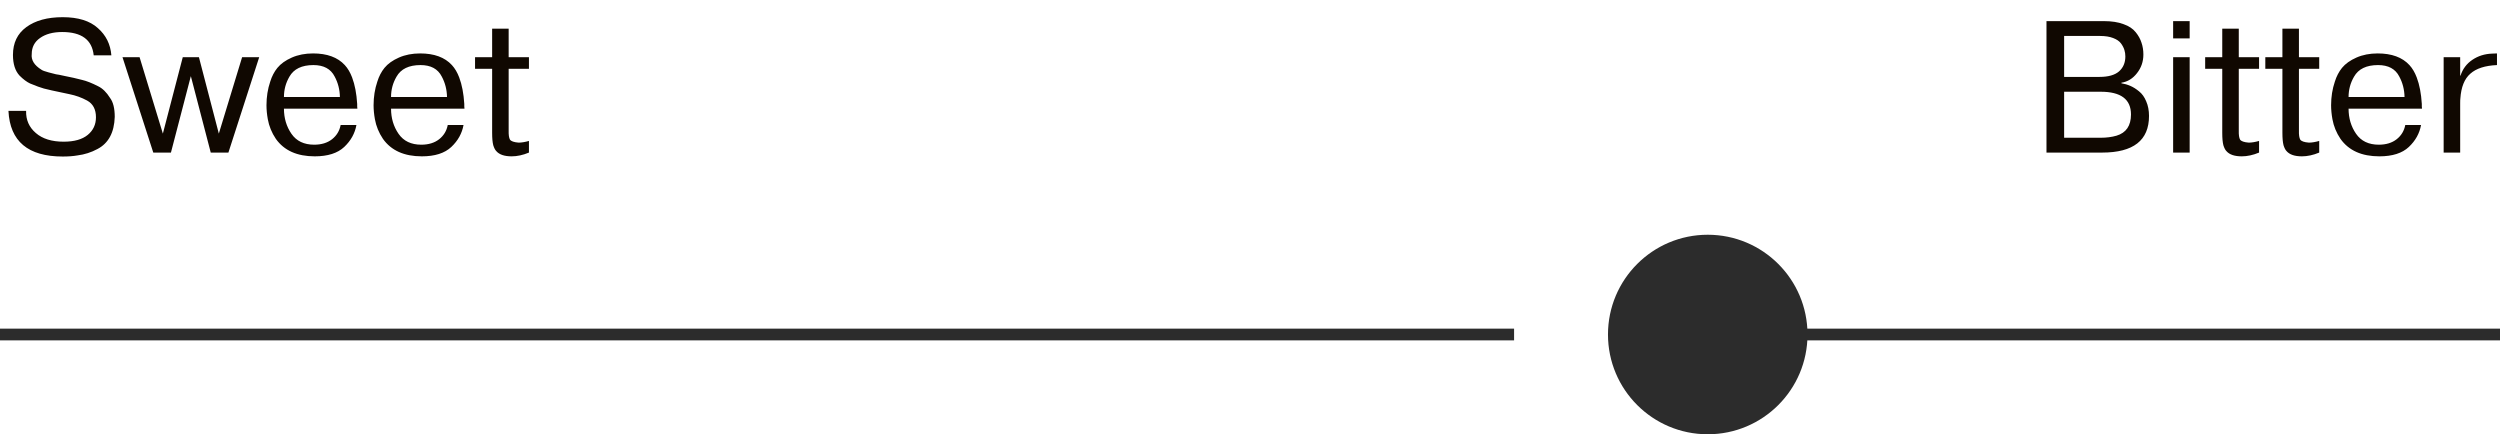 <svg width="213" height="37" viewBox="0 0 213 37" fill="none" xmlns="http://www.w3.org/2000/svg">
<path d="M0.72 9.448H2.224C2.203 10.216 2.48 10.845 3.056 11.336C3.621 11.827 4.411 12.072 5.424 12.072C6.32 12.072 7.003 11.88 7.472 11.496C7.941 11.112 8.176 10.611 8.176 9.992C8.176 9.32 7.925 8.845 7.424 8.568C6.955 8.312 6.453 8.131 5.92 8.024C5.589 7.96 5.339 7.907 5.168 7.864C4.997 7.821 4.747 7.768 4.416 7.704L3.744 7.544C3.467 7.469 3.072 7.325 2.56 7.112C2.283 6.984 1.984 6.76 1.664 6.44C1.291 6.035 1.104 5.448 1.104 4.68C1.104 3.656 1.483 2.867 2.24 2.312C3.008 1.747 4.043 1.464 5.344 1.464C6.656 1.464 7.653 1.773 8.336 2.392C9.029 3 9.413 3.773 9.488 4.712H7.984C7.845 3.389 6.949 2.728 5.296 2.728C4.517 2.728 3.888 2.899 3.408 3.24C2.939 3.571 2.704 4.024 2.704 4.6C2.64 5.112 2.917 5.56 3.536 5.944C3.621 6.008 3.824 6.083 4.144 6.168L4.768 6.328C4.885 6.339 5.131 6.387 5.504 6.472C5.899 6.547 6.155 6.6 6.272 6.632L6.992 6.808C7.365 6.893 7.824 7.075 8.368 7.352C8.741 7.533 9.077 7.864 9.376 8.344C9.643 8.696 9.776 9.235 9.776 9.96C9.733 11.293 9.243 12.205 8.304 12.696C7.771 12.984 7.205 13.165 6.608 13.24C6.245 13.304 5.824 13.336 5.344 13.336C2.389 13.336 0.848 12.04 0.72 9.448ZM17.956 13L16.26 6.488L14.564 13H13.06L10.436 4.872H11.892L13.876 11.384L15.572 4.872H16.948L18.644 11.384L20.628 4.872H22.084L19.46 13H17.956ZM29.024 10.648H30.368C30.24 11.363 29.893 11.987 29.328 12.52C28.762 13.053 27.925 13.32 26.816 13.32C25.312 13.32 24.208 12.824 23.504 11.832C23.152 11.309 22.922 10.749 22.816 10.152C22.741 9.736 22.704 9.341 22.704 8.968C22.704 8.253 22.81 7.581 23.024 6.952C23.162 6.504 23.365 6.115 23.632 5.784C23.92 5.432 24.33 5.139 24.864 4.904C25.397 4.669 26 4.552 26.672 4.552C27.866 4.552 28.768 4.883 29.376 5.544C29.632 5.821 29.84 6.173 30 6.6C30.234 7.219 30.378 7.971 30.432 8.856C30.432 8.888 30.432 8.957 30.432 9.064C30.442 9.171 30.448 9.235 30.448 9.256H24.192C24.192 10.067 24.405 10.781 24.832 11.4C25.258 12.019 25.904 12.328 26.768 12.328C27.386 12.328 27.893 12.173 28.288 11.864C28.682 11.555 28.928 11.149 29.024 10.648ZM24.192 8.264H28.96C28.949 7.635 28.8 7.053 28.512 6.52C28.181 5.869 27.578 5.544 26.704 5.544C25.712 5.544 25.029 5.875 24.656 6.536C24.346 7.069 24.192 7.645 24.192 8.264ZM38.149 10.648H39.493C39.365 11.363 39.018 11.987 38.453 12.52C37.887 13.053 37.05 13.32 35.941 13.32C34.437 13.32 33.333 12.824 32.629 11.832C32.277 11.309 32.047 10.749 31.941 10.152C31.866 9.736 31.829 9.341 31.829 8.968C31.829 8.253 31.935 7.581 32.149 6.952C32.287 6.504 32.49 6.115 32.757 5.784C33.045 5.432 33.455 5.139 33.989 4.904C34.522 4.669 35.125 4.552 35.797 4.552C36.991 4.552 37.893 4.883 38.501 5.544C38.757 5.821 38.965 6.173 39.125 6.6C39.359 7.219 39.503 7.971 39.557 8.856C39.557 8.888 39.557 8.957 39.557 9.064C39.567 9.171 39.573 9.235 39.573 9.256H33.317C33.317 10.067 33.53 10.781 33.957 11.4C34.383 12.019 35.029 12.328 35.893 12.328C36.511 12.328 37.018 12.173 37.413 11.864C37.807 11.555 38.053 11.149 38.149 10.648ZM33.317 8.264H38.085C38.074 7.635 37.925 7.053 37.637 6.52C37.306 5.869 36.703 5.544 35.829 5.544C34.837 5.544 34.154 5.875 33.781 6.536C33.471 7.069 33.317 7.645 33.317 8.264ZM40.474 5.864V4.872H41.93V2.44H43.338V4.872H45.066V5.864H43.338V11.032V11.112C43.327 11.485 43.364 11.747 43.45 11.896C43.546 12.035 43.791 12.12 44.186 12.152C44.431 12.152 44.724 12.104 45.066 12.008V13C44.554 13.213 44.063 13.32 43.594 13.32C42.975 13.32 42.538 13.171 42.282 12.872C42.186 12.776 42.1 12.611 42.026 12.376C41.962 12.131 41.93 11.779 41.93 11.32V5.864H40.474Z" fill="#100801"/>
<path d="M174.36 13V1.8H179.272C179.912 1.8 180.461 1.885 180.92 2.056C181.379 2.216 181.725 2.445 181.96 2.744C182.195 3.032 182.36 3.331 182.456 3.64C182.563 3.949 182.616 4.285 182.616 4.648C182.616 5.245 182.435 5.773 182.072 6.232C181.72 6.691 181.277 6.963 180.744 7.048V7.096C181.011 7.139 181.267 7.213 181.512 7.32C181.757 7.427 182.003 7.581 182.248 7.784C182.504 7.987 182.707 8.269 182.856 8.632C183.016 8.995 183.096 9.411 183.096 9.88C183.096 11.96 181.763 13 179.096 13H174.36ZM178.936 3.064H175.864V6.552H178.888C179.624 6.552 180.173 6.397 180.536 6.088C180.899 5.768 181.08 5.341 181.08 4.808C181.08 4.616 181.053 4.435 181 4.264C180.947 4.083 180.851 3.896 180.712 3.704C180.573 3.512 180.349 3.357 180.04 3.24C179.741 3.123 179.373 3.064 178.936 3.064ZM178.984 7.816H175.864V11.736H178.984C179.475 11.736 179.923 11.677 180.328 11.56C181.149 11.315 181.56 10.712 181.56 9.752C181.56 8.461 180.701 7.816 178.984 7.816ZM185.151 13V4.872H186.559V13H185.151ZM186.559 3.272H185.151V1.8H186.559V3.272ZM187.88 5.864V4.872H189.336V2.44H190.744V4.872H192.472V5.864H190.744V11.032V11.112C190.733 11.485 190.771 11.747 190.856 11.896C190.952 12.035 191.197 12.12 191.592 12.152C191.837 12.152 192.131 12.104 192.472 12.008V13C191.96 13.213 191.469 13.32 191 13.32C190.381 13.32 189.944 13.171 189.688 12.872C189.592 12.776 189.507 12.611 189.432 12.376C189.368 12.131 189.336 11.779 189.336 11.32V5.864H187.88ZM193.005 5.864V4.872H194.461V2.44H195.869V4.872H197.597V5.864H195.869V11.032V11.112C195.858 11.485 195.896 11.747 195.981 11.896C196.077 12.035 196.322 12.12 196.717 12.152C196.962 12.152 197.256 12.104 197.597 12.008V13C197.085 13.213 196.594 13.32 196.125 13.32C195.506 13.32 195.069 13.171 194.813 12.872C194.717 12.776 194.632 12.611 194.557 12.376C194.493 12.131 194.461 11.779 194.461 11.32V5.864H193.005ZM204.93 10.648H206.274C206.146 11.363 205.799 11.987 205.234 12.52C204.669 13.053 203.831 13.32 202.722 13.32C201.218 13.32 200.114 12.824 199.41 11.832C199.058 11.309 198.829 10.749 198.722 10.152C198.647 9.736 198.61 9.341 198.61 8.968C198.61 8.253 198.717 7.581 198.93 6.952C199.069 6.504 199.271 6.115 199.538 5.784C199.826 5.432 200.237 5.139 200.77 4.904C201.303 4.669 201.906 4.552 202.578 4.552C203.773 4.552 204.674 4.883 205.282 5.544C205.538 5.821 205.746 6.173 205.906 6.6C206.141 7.219 206.285 7.971 206.338 8.856C206.338 8.888 206.338 8.957 206.338 9.064C206.349 9.171 206.354 9.235 206.354 9.256H200.098C200.098 10.067 200.311 10.781 200.738 11.4C201.165 12.019 201.81 12.328 202.674 12.328C203.293 12.328 203.799 12.173 204.194 11.864C204.589 11.555 204.834 11.149 204.93 10.648ZM200.098 8.264H204.866C204.855 7.635 204.706 7.053 204.418 6.52C204.087 5.869 203.485 5.544 202.61 5.544C201.618 5.544 200.935 5.875 200.562 6.536C200.253 7.069 200.098 7.645 200.098 8.264ZM212.327 4.568L212.743 4.552V5.544C211.73 5.587 210.972 5.832 210.471 6.28C209.97 6.717 209.687 7.421 209.623 8.392C209.612 8.456 209.607 8.6 209.607 8.824V9.256V13H208.199V4.872H209.607V6.44H209.639C209.82 5.875 210.156 5.427 210.647 5.096C211.138 4.765 211.698 4.589 212.327 4.568Z" fill="#100801"/>
<rect x="143" y="28" width="70" height="1" fill="#2C2C2C"/>
<rect y="28" width="129" height="1" fill="#2C2C2C"/>
<circle cx="145.5" cy="28.5" r="8.5" fill="#2C2C2C"/>
</svg>
